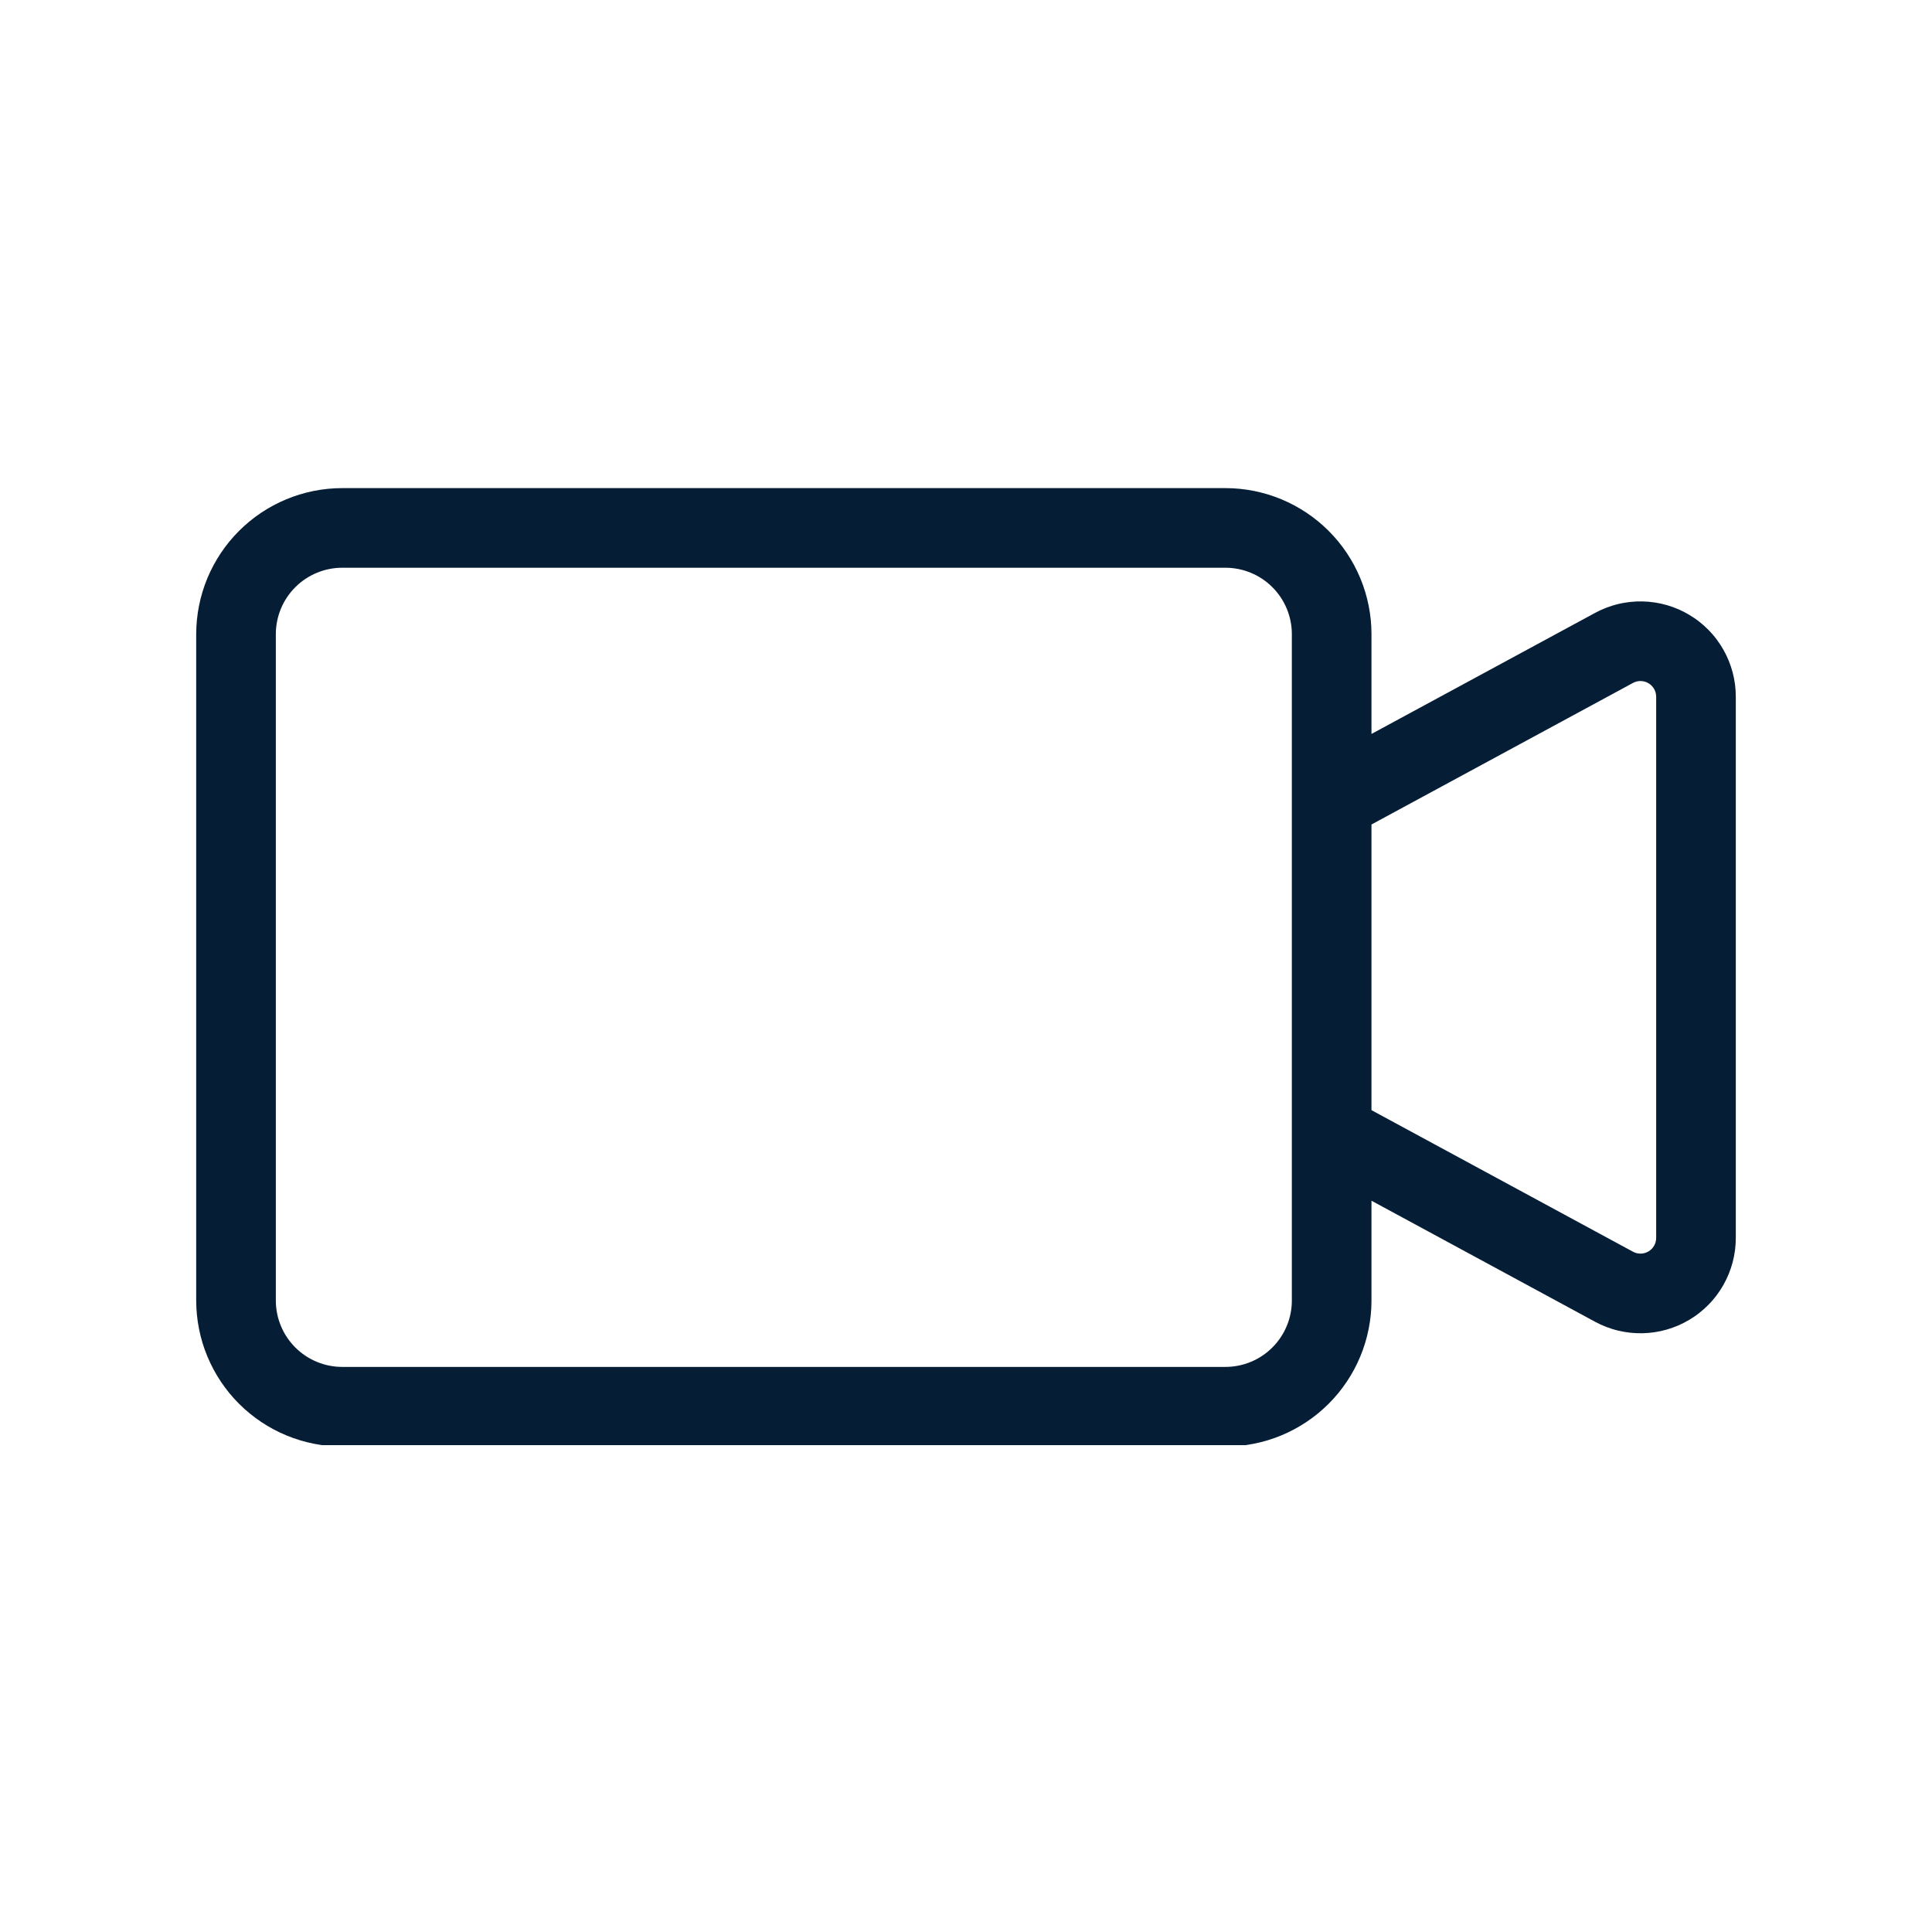 <svg xmlns="http://www.w3.org/2000/svg" xmlns:xlink="http://www.w3.org/1999/xlink" width="500" zoomAndPan="magnify" viewBox="0 0 375 375" height="500" preserveAspectRatio="xMidYMid meet" version="1.0"><defs><clipPath id="b090a3e2df"><path d="M 38 94.5 L 337 94.5 L 337 280.5 L 38 280.5 Z M 38 94.5 " clip-rule="nonzero"/></clipPath></defs><g clip-path="url(#b090a3e2df)"><path fill="#061e35" d="M 66.418 280.773 L 237.867 280.773 C 238.793 280.773 239.719 280.727 240.645 280.633 C 241.566 280.543 242.484 280.406 243.391 280.223 C 244.301 280.043 245.199 279.816 246.09 279.547 C 246.977 279.277 247.848 278.965 248.707 278.609 C 249.562 278.254 250.398 277.855 251.219 277.418 C 252.035 276.98 252.832 276.504 253.602 275.988 C 254.375 275.473 255.117 274.922 255.836 274.332 C 256.551 273.742 257.238 273.121 257.895 272.465 C 258.551 271.809 259.172 271.121 259.762 270.406 C 260.352 269.688 260.902 268.941 261.418 268.172 C 261.934 267.402 262.41 266.605 262.848 265.789 C 263.285 264.969 263.684 264.133 264.039 263.277 C 264.395 262.418 264.707 261.547 264.977 260.66 C 265.246 259.77 265.473 258.871 265.652 257.961 C 265.836 257.051 265.973 256.137 266.066 255.211 C 266.156 254.289 266.203 253.363 266.203 252.438 L 266.203 233.059 L 309.605 256.555 C 309.957 256.746 310.312 256.922 310.676 257.09 C 311.039 257.254 311.406 257.41 311.777 257.555 C 312.148 257.695 312.523 257.828 312.906 257.945 C 313.285 258.066 313.668 258.172 314.059 258.266 C 314.445 258.359 314.836 258.441 315.227 258.508 C 315.621 258.578 316.016 258.633 316.41 258.676 C 316.805 258.719 317.203 258.75 317.602 258.766 C 318 258.785 318.398 258.789 318.797 258.781 C 319.195 258.773 319.594 258.754 319.988 258.719 C 320.387 258.684 320.781 258.637 321.176 258.578 C 321.57 258.52 321.961 258.445 322.352 258.363 C 322.742 258.277 323.129 258.18 323.512 258.07 C 323.895 257.961 324.273 257.836 324.648 257.703 C 325.023 257.57 325.395 257.422 325.762 257.266 C 326.125 257.105 326.484 256.938 326.84 256.754 C 327.195 256.574 327.543 256.383 327.887 256.176 C 328.23 255.973 328.562 255.758 328.895 255.531 C 329.223 255.309 329.543 255.07 329.855 254.824 C 330.168 254.578 330.473 254.32 330.77 254.055 C 331.066 253.789 331.355 253.516 331.633 253.23 C 331.914 252.945 332.184 252.652 332.441 252.348 C 332.703 252.047 332.953 251.738 333.191 251.418 C 333.43 251.102 333.66 250.773 333.879 250.441 C 334.098 250.109 334.305 249.77 334.504 249.422 C 334.699 249.074 334.887 248.723 335.059 248.363 C 335.234 248.008 335.395 247.641 335.547 247.273 C 335.695 246.902 335.836 246.531 335.961 246.152 C 336.09 245.773 336.203 245.395 336.305 245.008 C 336.406 244.621 336.496 244.234 336.57 243.844 C 336.648 243.453 336.715 243.059 336.766 242.664 C 336.816 242.27 336.855 241.871 336.879 241.473 C 336.906 241.078 336.918 240.68 336.918 240.281 L 336.918 135.234 C 336.918 134.836 336.906 134.438 336.879 134.039 C 336.855 133.645 336.816 133.246 336.766 132.852 C 336.715 132.457 336.648 132.062 336.574 131.672 C 336.496 131.281 336.406 130.895 336.305 130.508 C 336.203 130.121 336.09 129.742 335.961 129.363 C 335.836 128.984 335.695 128.609 335.547 128.242 C 335.395 127.871 335.234 127.508 335.059 127.152 C 334.887 126.793 334.699 126.441 334.504 126.094 C 334.305 125.746 334.098 125.406 333.879 125.074 C 333.66 124.742 333.43 124.414 333.191 124.098 C 332.953 123.777 332.703 123.469 332.441 123.168 C 332.184 122.863 331.914 122.57 331.633 122.285 C 331.355 122 331.066 121.727 330.77 121.461 C 330.473 121.195 330.168 120.938 329.855 120.691 C 329.543 120.445 329.223 120.207 328.895 119.984 C 328.562 119.758 328.23 119.543 327.887 119.34 C 327.543 119.133 327.195 118.941 326.84 118.758 C 326.484 118.578 326.125 118.41 325.762 118.25 C 325.395 118.094 325.023 117.945 324.648 117.812 C 324.273 117.676 323.895 117.555 323.512 117.445 C 323.129 117.336 322.742 117.238 322.352 117.152 C 321.961 117.07 321.57 116.996 321.176 116.938 C 320.781 116.879 320.387 116.832 319.988 116.797 C 319.594 116.762 319.195 116.742 318.797 116.734 C 318.398 116.727 318 116.73 317.602 116.746 C 317.203 116.766 316.805 116.797 316.41 116.84 C 316.016 116.883 315.621 116.938 315.227 117.008 C 314.836 117.074 314.445 117.156 314.059 117.25 C 313.668 117.344 313.285 117.449 312.906 117.57 C 312.523 117.688 312.148 117.82 311.777 117.961 C 311.406 118.105 311.039 118.258 310.676 118.426 C 310.312 118.594 309.957 118.77 309.605 118.961 L 266.203 142.457 L 266.203 123.078 C 266.203 122.152 266.156 121.227 266.066 120.301 C 265.973 119.379 265.836 118.461 265.652 117.551 C 265.473 116.645 265.246 115.746 264.977 114.855 C 264.707 113.969 264.395 113.098 264.039 112.238 C 263.684 111.383 263.285 110.547 262.848 109.727 C 262.41 108.91 261.934 108.113 261.418 107.344 C 260.902 106.57 260.352 105.828 259.762 105.109 C 259.172 104.395 258.551 103.707 257.895 103.051 C 257.238 102.395 256.551 101.773 255.836 101.184 C 255.117 100.594 254.375 100.043 253.602 99.527 C 252.832 99.012 252.035 98.535 251.219 98.098 C 250.398 97.66 249.562 97.262 248.707 96.906 C 247.848 96.551 246.977 96.238 246.09 95.969 C 245.199 95.699 244.301 95.473 243.391 95.289 C 242.484 95.109 241.566 94.973 240.645 94.879 C 239.719 94.789 238.793 94.742 237.867 94.742 L 66.418 94.742 C 65.492 94.742 64.566 94.789 63.645 94.879 C 62.719 94.973 61.805 95.109 60.895 95.289 C 59.984 95.473 59.086 95.699 58.199 95.969 C 57.309 96.238 56.438 96.551 55.582 96.906 C 54.723 97.262 53.887 97.66 53.066 98.098 C 52.25 98.535 51.457 99.012 50.684 99.527 C 49.914 100.043 49.168 100.594 48.453 101.184 C 47.734 101.773 47.047 102.395 46.391 103.051 C 45.734 103.707 45.113 104.395 44.523 105.109 C 43.938 105.828 43.383 106.57 42.867 107.344 C 42.352 108.113 41.875 108.91 41.438 109.727 C 41 110.547 40.602 111.383 40.246 112.238 C 39.891 113.098 39.578 113.969 39.309 114.855 C 39.039 115.746 38.812 116.645 38.633 117.555 C 38.449 118.461 38.312 119.379 38.223 120.301 C 38.129 121.227 38.082 122.152 38.082 123.078 L 38.082 252.438 C 38.082 253.363 38.129 254.289 38.223 255.211 C 38.312 256.137 38.449 257.051 38.633 257.961 C 38.812 258.871 39.039 259.77 39.309 260.66 C 39.578 261.547 39.891 262.418 40.246 263.277 C 40.602 264.133 41 264.969 41.438 265.789 C 41.875 266.605 42.352 267.402 42.867 268.172 C 43.383 268.941 43.938 269.688 44.523 270.406 C 45.113 271.121 45.734 271.809 46.391 272.465 C 47.047 273.121 47.734 273.742 48.453 274.332 C 49.168 274.922 49.914 275.473 50.684 275.988 C 51.457 276.504 52.25 276.98 53.066 277.418 C 53.887 277.855 54.723 278.254 55.582 278.609 C 56.438 278.965 57.309 279.277 58.199 279.547 C 59.086 279.816 59.984 280.043 60.895 280.223 C 61.805 280.406 62.719 280.543 63.645 280.633 C 64.566 280.727 65.492 280.773 66.418 280.773 Z M 316.965 132.555 C 317.195 132.43 317.441 132.336 317.695 132.273 C 317.953 132.211 318.211 132.184 318.477 132.188 C 318.742 132.195 319 132.234 319.254 132.305 C 319.508 132.379 319.746 132.48 319.973 132.617 C 320.199 132.754 320.406 132.914 320.59 133.102 C 320.773 133.293 320.934 133.5 321.062 133.73 C 321.195 133.961 321.293 134.203 321.359 134.457 C 321.426 134.711 321.461 134.973 321.461 135.234 L 321.461 240.281 C 321.461 240.543 321.426 240.805 321.359 241.059 C 321.293 241.312 321.195 241.555 321.062 241.785 C 320.934 242.016 320.773 242.223 320.59 242.414 C 320.406 242.602 320.199 242.762 319.973 242.898 C 319.746 243.031 319.508 243.137 319.254 243.211 C 319 243.281 318.742 243.32 318.477 243.324 C 318.211 243.332 317.953 243.305 317.695 243.242 C 317.441 243.18 317.195 243.086 316.965 242.961 L 266.203 215.48 L 266.203 160.035 Z M 53.539 123.078 C 53.539 122.234 53.621 121.395 53.789 120.566 C 53.953 119.738 54.199 118.934 54.523 118.152 C 54.848 117.371 55.242 116.629 55.715 115.926 C 56.184 115.223 56.719 114.574 57.316 113.977 C 57.914 113.375 58.562 112.844 59.266 112.375 C 59.969 111.902 60.711 111.508 61.492 111.184 C 62.273 110.859 63.078 110.613 63.906 110.449 C 64.738 110.281 65.574 110.199 66.418 110.199 L 237.867 110.199 C 238.711 110.199 239.551 110.281 240.379 110.449 C 241.207 110.613 242.012 110.859 242.793 111.184 C 243.574 111.508 244.316 111.902 245.02 112.375 C 245.723 112.844 246.371 113.375 246.969 113.977 C 247.566 114.574 248.102 115.223 248.57 115.926 C 249.043 116.629 249.438 117.371 249.762 118.152 C 250.086 118.934 250.332 119.738 250.496 120.566 C 250.664 121.395 250.746 122.234 250.746 123.078 L 250.746 252.438 C 250.746 253.281 250.664 254.117 250.496 254.949 C 250.332 255.777 250.086 256.582 249.762 257.363 C 249.438 258.145 249.043 258.887 248.57 259.59 C 248.102 260.293 247.566 260.941 246.969 261.539 C 246.371 262.137 245.723 262.672 245.02 263.141 C 244.316 263.613 243.574 264.008 242.793 264.332 C 242.012 264.656 241.207 264.902 240.379 265.066 C 239.551 265.234 238.711 265.316 237.867 265.316 L 66.418 265.316 C 65.574 265.316 64.738 265.234 63.906 265.066 C 63.078 264.902 62.273 264.656 61.492 264.332 C 60.711 264.008 59.969 263.613 59.266 263.141 C 58.562 262.672 57.914 262.137 57.316 261.539 C 56.719 260.941 56.184 260.293 55.715 259.59 C 55.242 258.887 54.848 258.145 54.523 257.363 C 54.199 256.582 53.953 255.777 53.789 254.949 C 53.621 254.117 53.539 253.281 53.539 252.438 Z M 53.539 123.078 " fill-opacity="1" fill-rule="nonzero"/></g></svg>